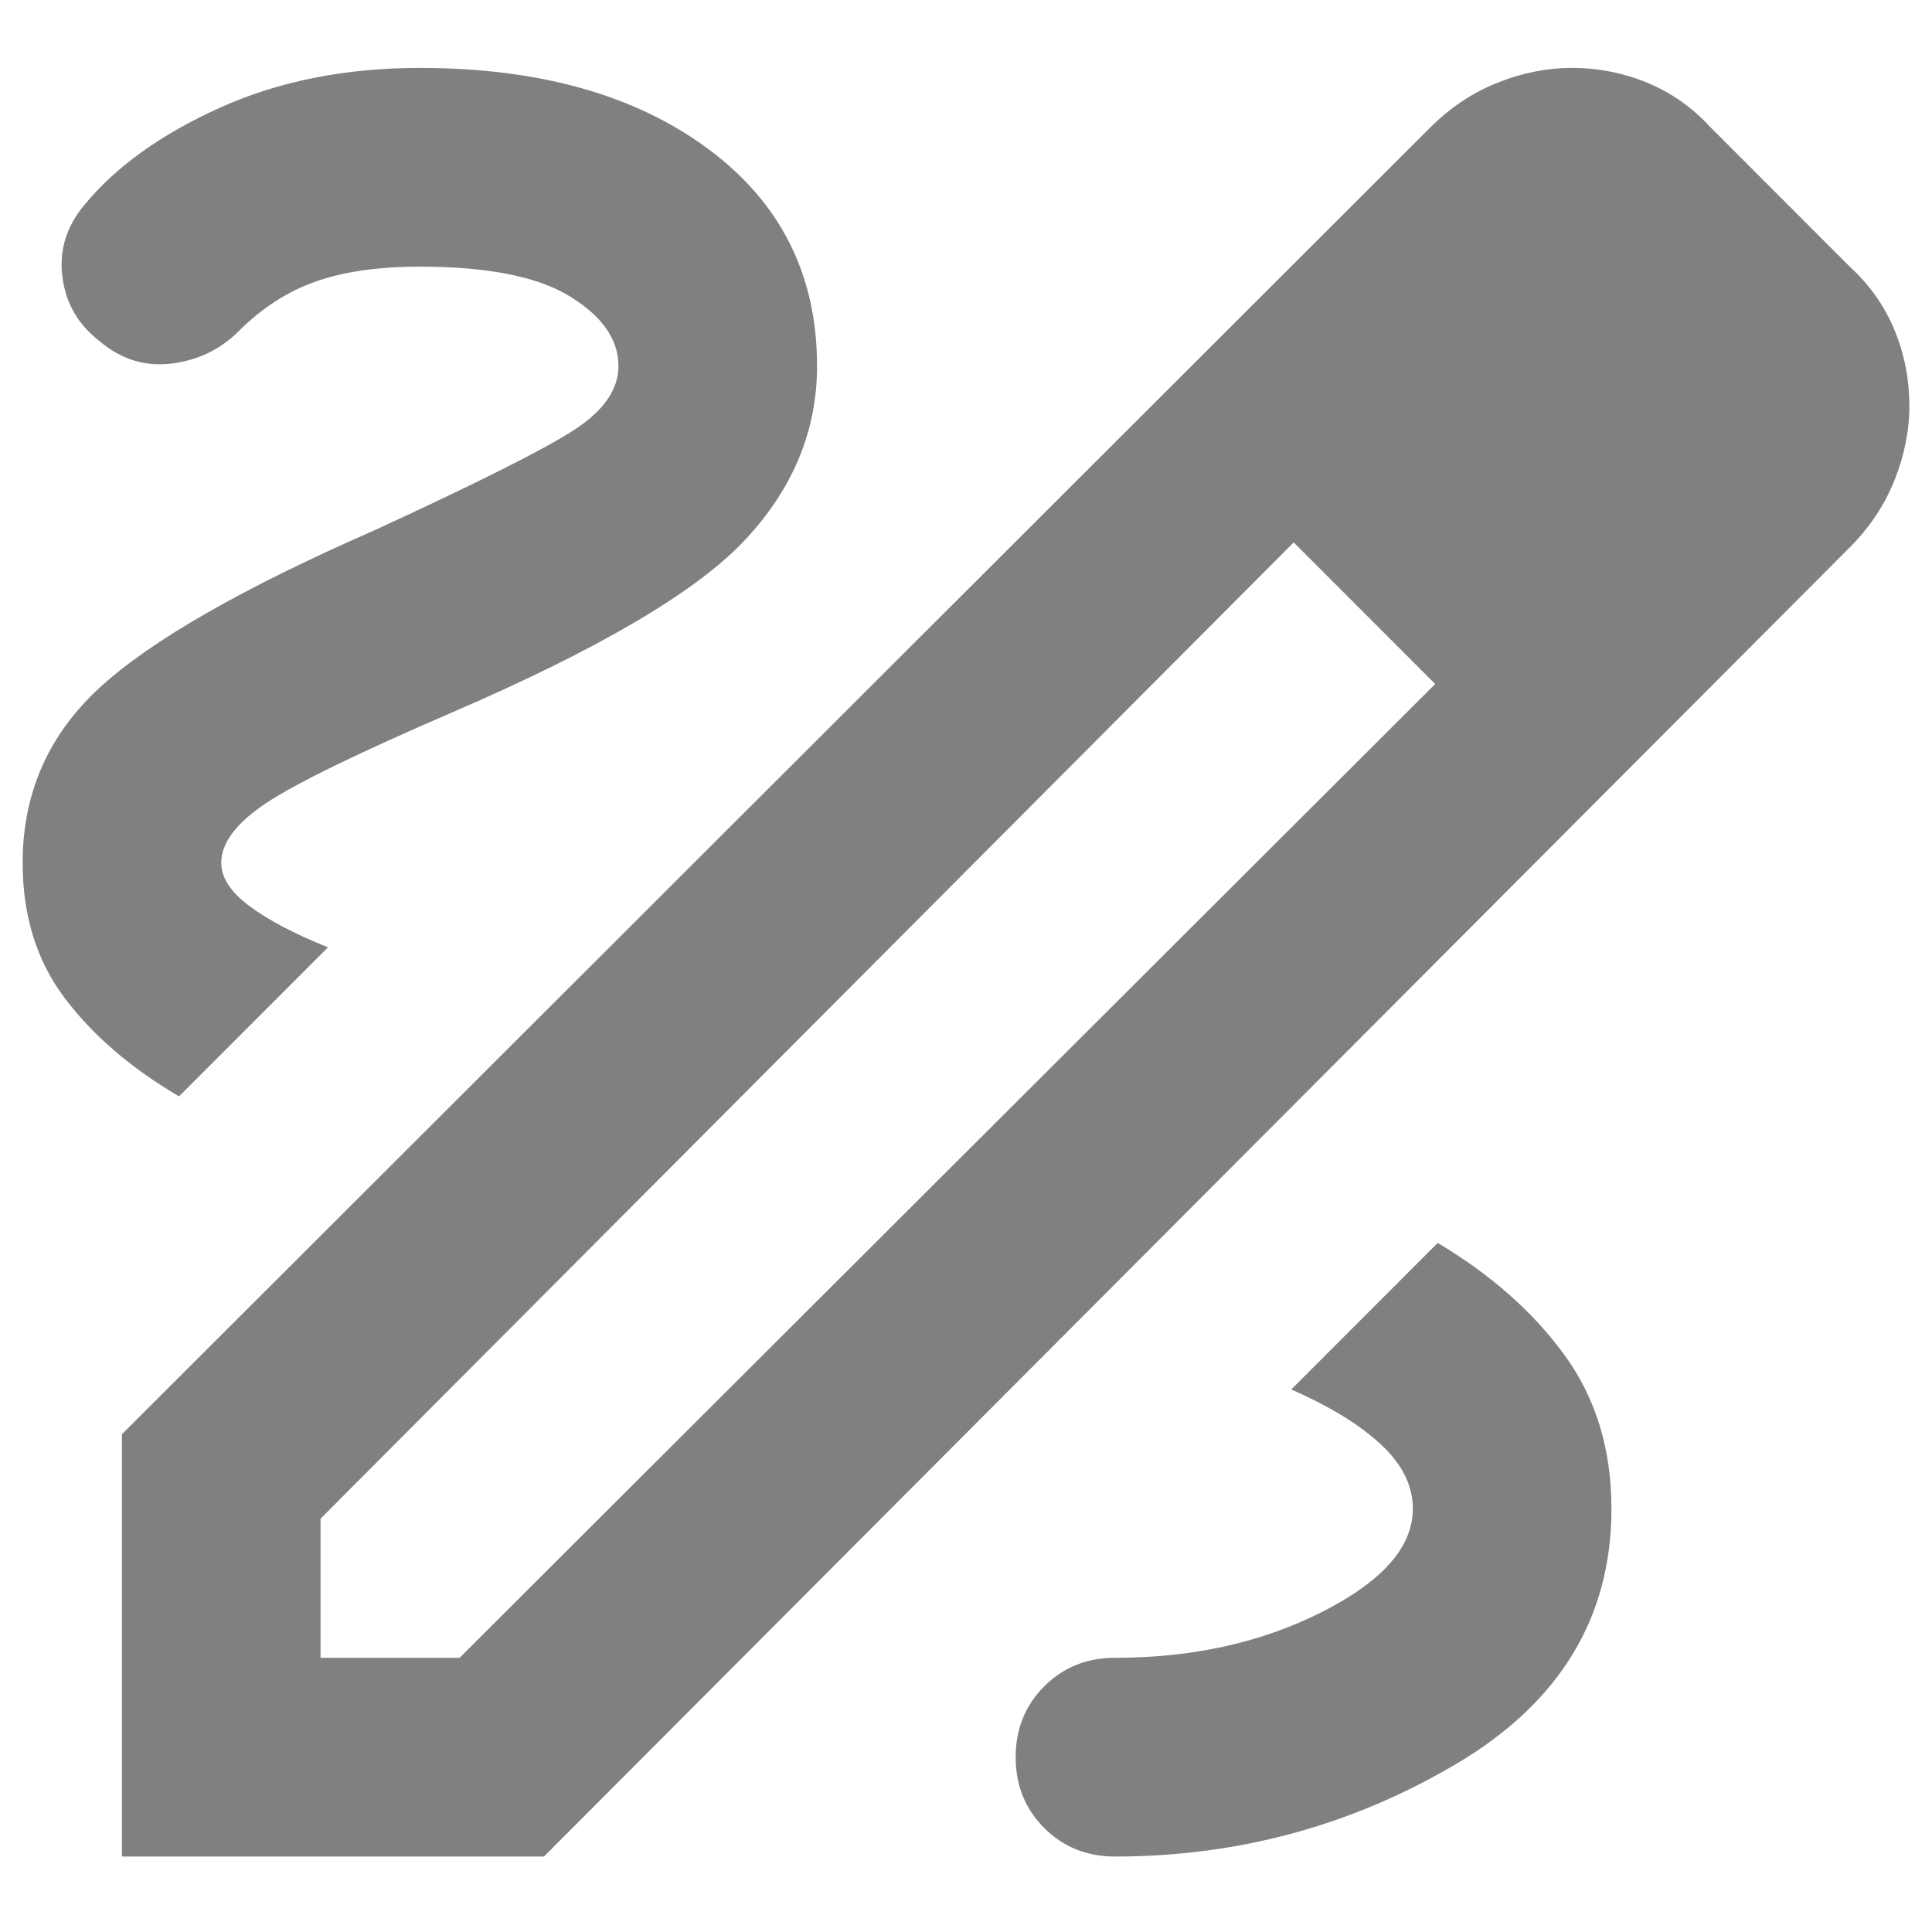 <svg width="256" height="256" viewBox="0 0 256 256" fill="none" xmlns="http://www.w3.org/2000/svg">
<rect x="0" y="0" width="100%" height="100%" fill="none" />
<path d="M208.263 9C211.771 9 215.116 9.658 218.296 10.975C221.476 12.291 224.272 14.267 226.685 16.9L245.105 35.333C247.737 37.747 249.711 40.546 251.026 43.727C252.342 46.909 253 50.256 253 53.767C253 57.058 252.342 60.35 251.026 63.642C249.711 66.933 247.737 69.896 245.105 72.529L72.079 246H16.158V190.042L189.513 16.9C192.144 14.267 195.105 12.291 198.395 10.975C201.684 9.658 204.973 9 208.263 9ZM190.5 164.696C197.517 168.866 203.11 173.803 207.276 179.509C211.443 185.214 213.526 192.017 213.526 199.917C213.526 214.4 206.618 225.702 192.803 233.821C178.987 241.941 163.965 246 147.737 246C144.009 246 140.884 244.738 138.362 242.215C135.84 239.691 134.579 236.564 134.579 232.833C134.579 229.103 135.84 225.976 138.362 223.452C140.884 220.929 144.009 219.667 147.737 219.667C158.044 219.667 167.2 217.637 175.204 213.577C183.208 209.518 187.211 204.964 187.211 199.917C187.211 196.845 185.785 193.992 182.935 191.358C180.084 188.725 176.136 186.311 171.092 184.116L190.5 164.696ZM42.474 201.233V219.667H60.895L190.171 90.634L171.421 71.871L42.474 201.233ZM55.632 9C71.421 9 84.14 12.566 93.789 19.698C103.438 26.83 108.263 36.431 108.263 48.5C108.263 57.058 105.083 64.739 98.724 71.542C92.364 78.345 79.535 85.915 60.237 94.254C47.518 99.74 39.185 103.8 35.237 106.434C31.29 109.067 29.316 111.7 29.315 114.333C29.315 116.308 30.577 118.228 33.099 120.094C35.621 121.959 39.075 123.77 43.461 125.525L23.724 145.275C17.364 141.545 12.32 137.21 8.592 132.272C4.864 127.335 3 121.355 3 114.333C3 105.116 6.399 97.381 13.197 91.127C19.995 84.873 32.167 77.905 49.711 70.225C63.526 63.861 72.353 59.417 76.19 56.894C80.028 54.37 81.947 51.572 81.947 48.5C81.947 44.989 79.809 41.916 75.533 39.283C71.257 36.65 64.623 35.333 55.632 35.333C50.149 35.333 45.544 35.992 41.815 37.309C38.087 38.625 34.688 40.819 31.618 43.892C29.206 46.305 26.246 47.732 22.737 48.171C19.229 48.61 16.048 47.622 13.197 45.208C10.347 43.014 8.701 40.161 8.263 36.65C7.824 33.139 8.811 29.957 11.224 27.105C15.39 22.057 21.366 17.778 29.151 14.267C36.936 10.755 45.763 9 55.632 9Z" fill="#808080"/>
</svg>
